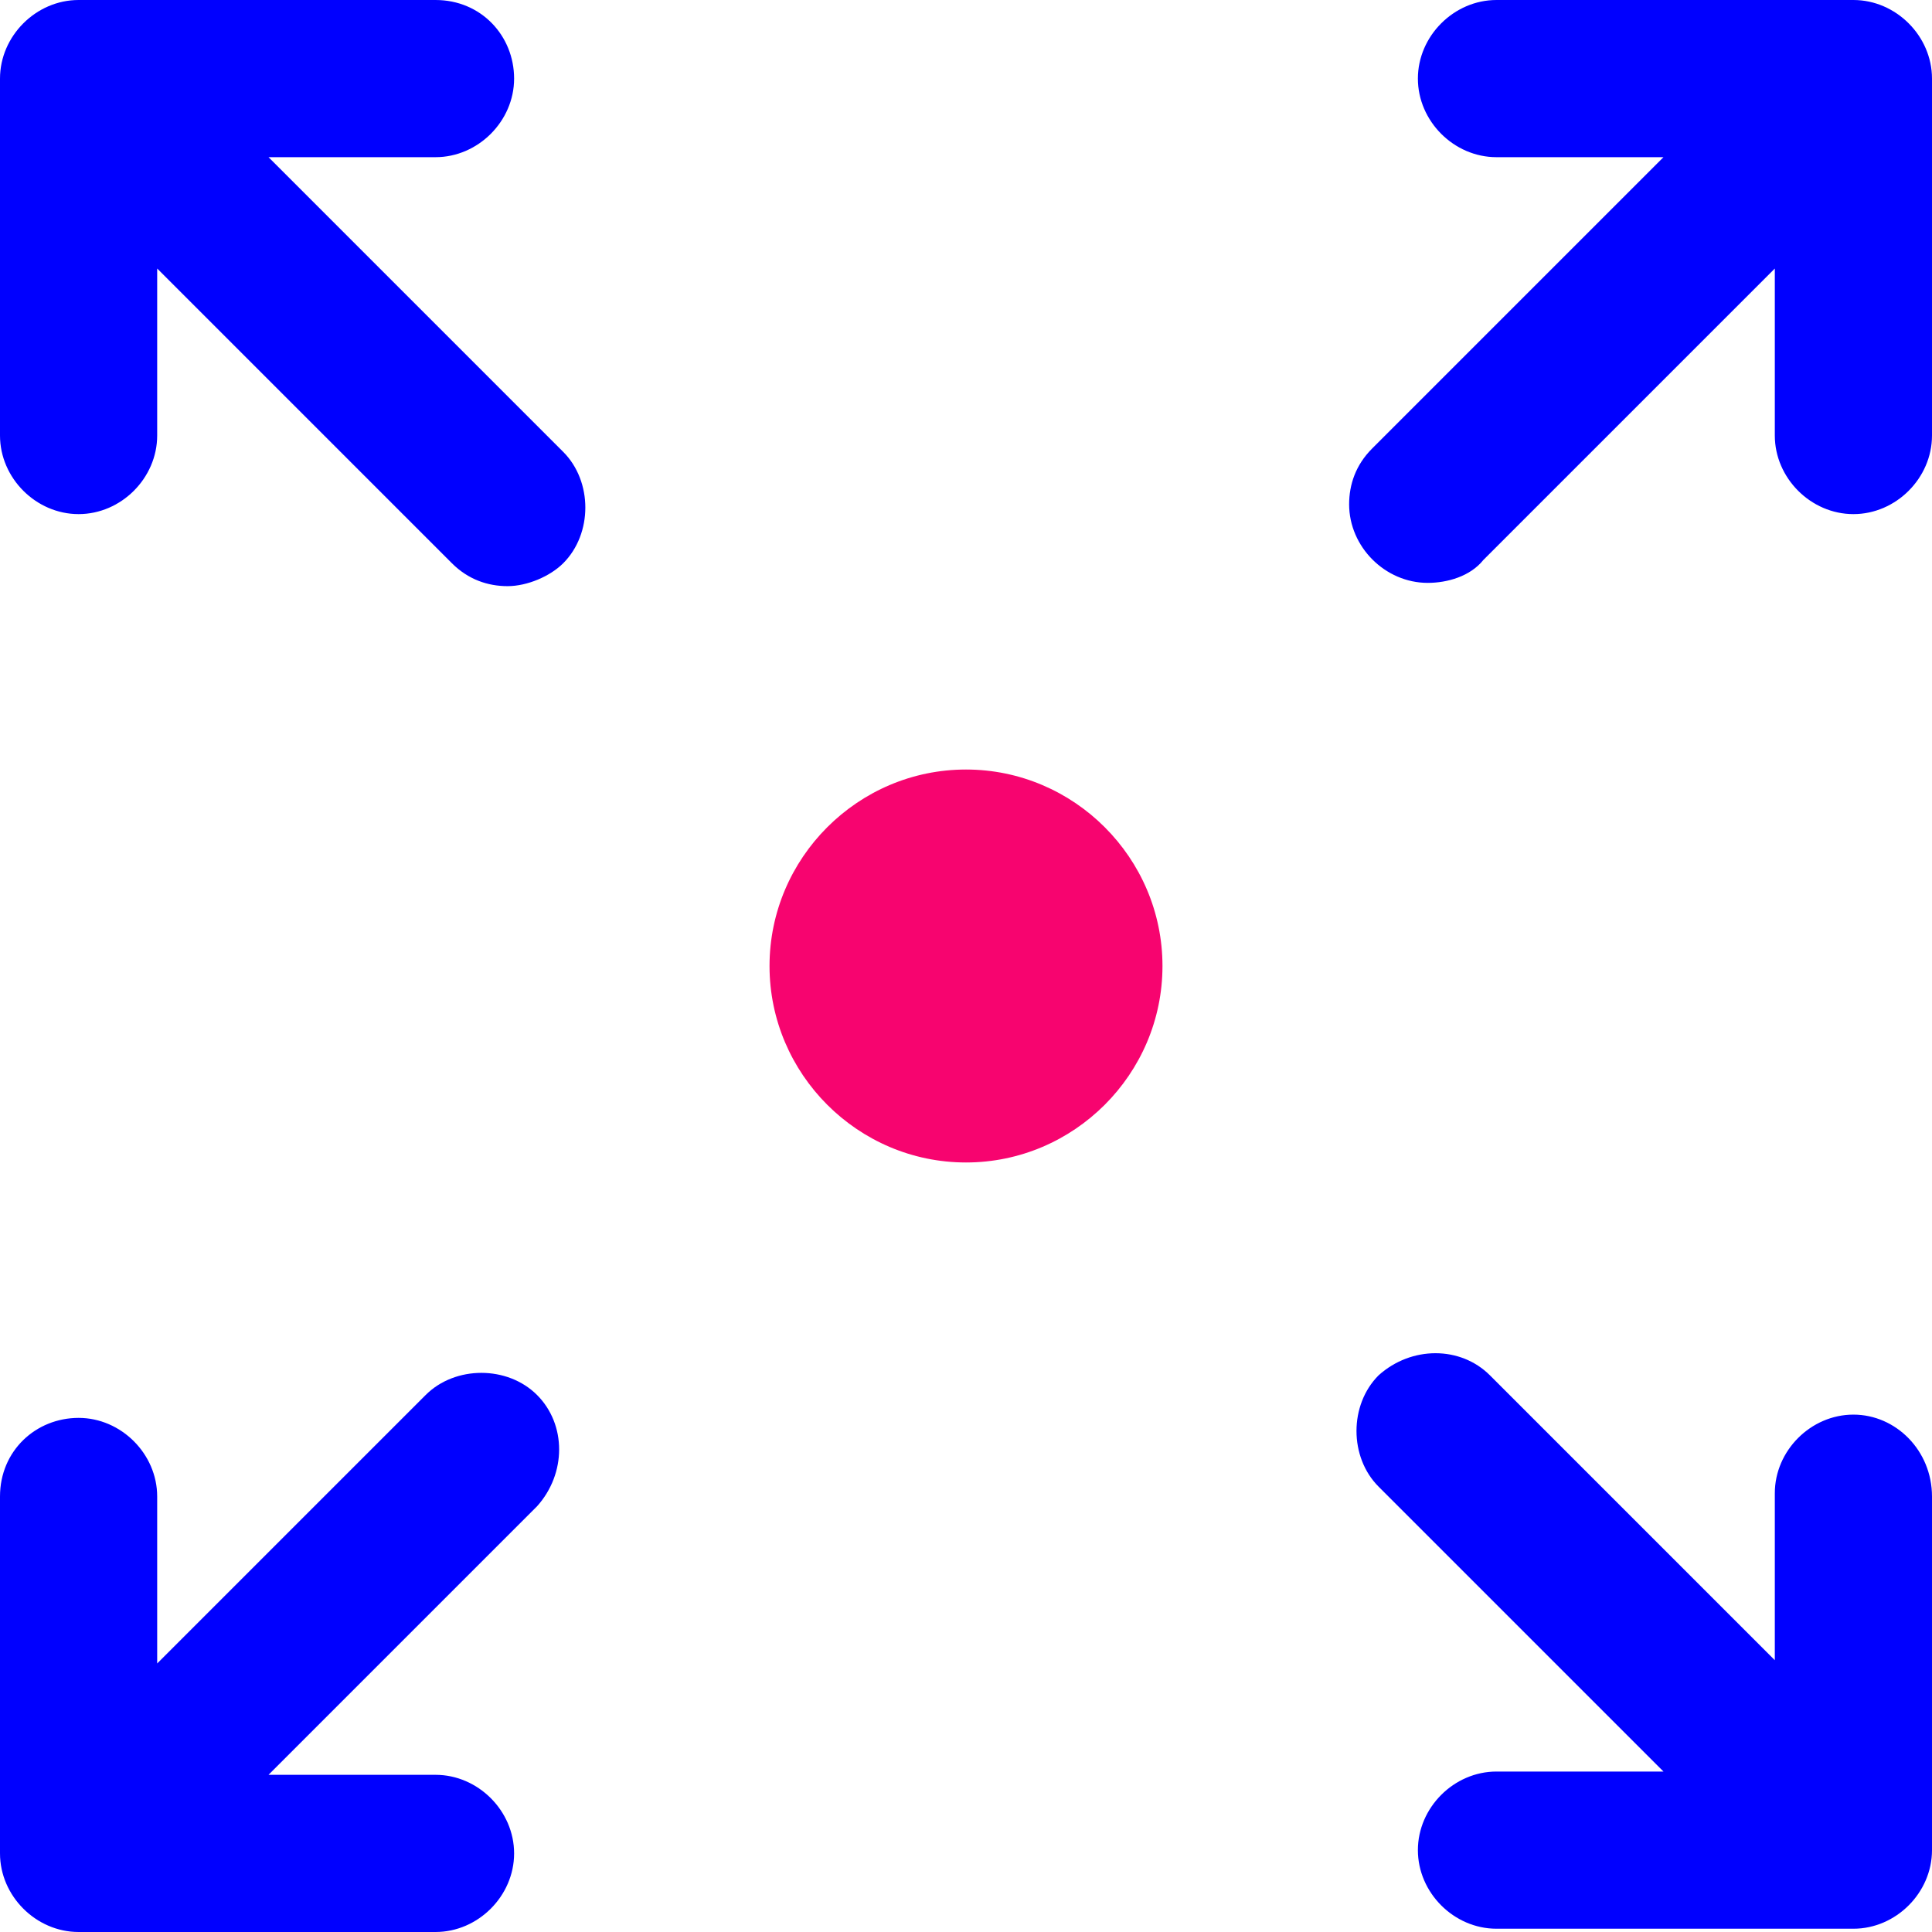 <?xml version="1.0" encoding="UTF-8"?>
<svg xmlns="http://www.w3.org/2000/svg" xml:space="preserve" viewBox="0 0 59 59">
  <path fill="#00F" d="m13 42.6-8.2 8.2v-5.1c0-1.3-1.1-2.4-2.4-2.4S0 44.3 0 45.7v10.9C0 57.9 1.1 59 2.4 59h10.9c1.3 0 2.4-1.1 2.4-2.4s-1.1-2.4-2.4-2.4H8.2l8.2-8.2c.9-1 .9-2.5 0-3.4s-2.5-.9-3.4 0zm30.6-24.8c.6 0 1.3-.2 1.7-.7l8.9-8.9v5.1c0 1.3 1.1 2.4 2.4 2.4 1.3 0 2.4-1.1 2.4-2.4V2.4C59 1.1 57.9 0 56.6 0H45.7c-1.3 0-2.4 1.1-2.4 2.4 0 1.3 1.1 2.4 2.4 2.4h5.1l-8.9 8.9c-.5.5-.7 1.1-.7 1.7 0 1.3 1.1 2.4 2.4 2.4zM8.2 4.8h5.1c1.3 0 2.4-1.1 2.4-2.4S14.7 0 13.3 0H2.4C1.1 0 0 1.1 0 2.4v10.9c0 1.3 1.1 2.4 2.4 2.4 1.3 0 2.4-1.1 2.4-2.4V8.2l9 9c.5.5 1.1.7 1.7.7.6 0 1.3-.3 1.7-.7.9-.9.9-2.5 0-3.4l-9-9zm48.4 38.4c-1.3 0-2.4 1.1-2.4 2.4v5.1L45.5 42c-.9-.9-2.4-.9-3.4 0-.9.9-.9 2.5 0 3.4l8.7 8.7h-5.1c-1.3 0-2.4 1.1-2.4 2.4 0 1.3 1.1 2.4 2.4 2.4h10.9c1.3 0 2.4-1.1 2.4-2.4V45.7c0-1.4-1.1-2.5-2.4-2.5z"></path>
  <path fill="#F7046F" d="M35.5 29.5c0 3.3-2.7 6-6 6s-6-2.7-6-6 2.7-6 6-6 6 2.7 6 6"></path>
</svg>

